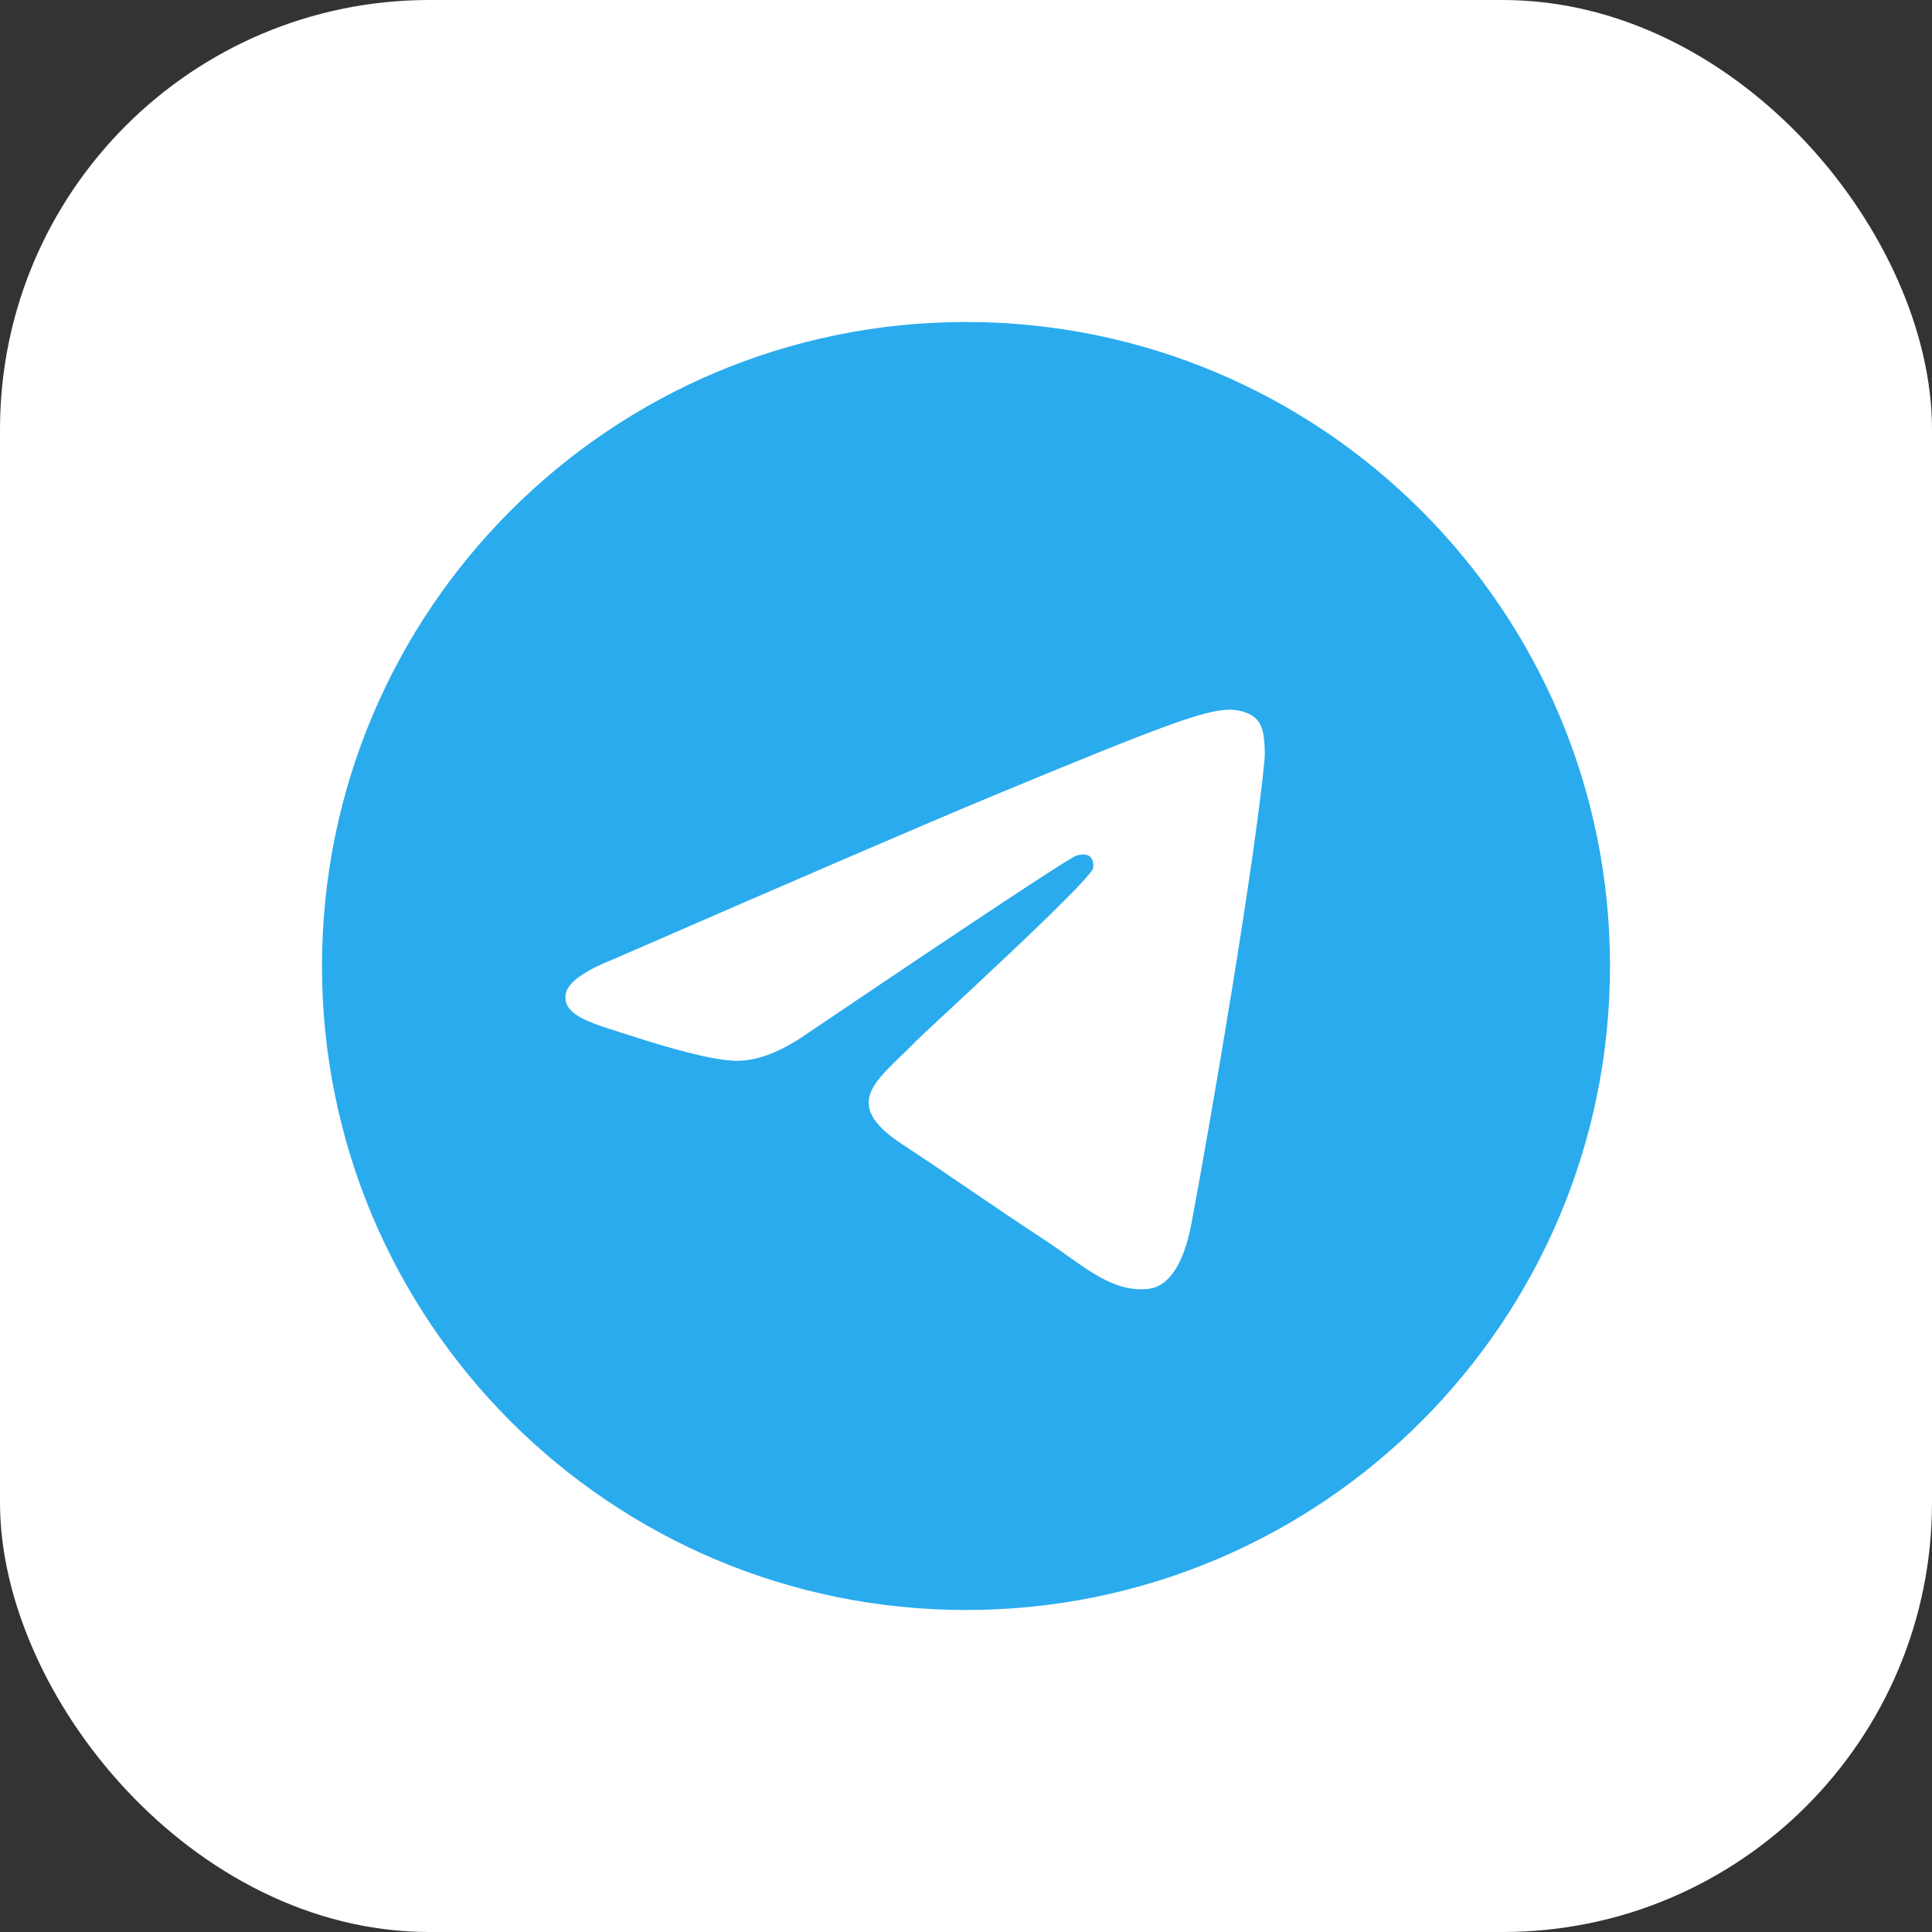 <svg xmlns="http://www.w3.org/2000/svg" width="36" height="36" viewBox="0 0 36 36" fill="none"><rect x="0" y="0" width="36" height="36" fill="#333333" stroke="none"/><rect width="36" height="36" rx="8" fill="white"></rect><path d="M18 30C24.627 30 30 24.627 30 18C30 11.373 24.627 6 18 6C11.373 6 6 11.373 6 18C6 24.627 11.373 30 18 30Z" fill="url(#paint0_linear_3069_7399)"></path><path fill-rule="evenodd" clip-rule="evenodd" d="M11.432 17.873C14.93 16.349 17.263 15.344 18.43 14.859C21.763 13.473 22.455 13.232 22.907 13.224C23.006 13.222 23.228 13.247 23.372 13.364C23.493 13.462 23.526 13.595 23.542 13.689C23.558 13.782 23.578 13.995 23.562 14.161C23.382 16.058 22.6 20.663 22.203 22.788C22.035 23.688 21.703 23.989 21.383 24.019C20.686 24.083 20.157 23.558 19.482 23.116C18.426 22.423 17.829 21.992 16.804 21.317C15.619 20.536 16.387 20.107 17.062 19.406C17.239 19.222 20.309 16.429 20.369 16.176C20.376 16.144 20.383 16.026 20.313 15.964C20.243 15.902 20.139 15.923 20.064 15.94C19.959 15.964 18.271 17.079 15.003 19.285C14.524 19.614 14.09 19.774 13.701 19.766C13.273 19.757 12.449 19.524 11.836 19.325C11.085 19.08 10.487 18.951 10.539 18.536C10.566 18.32 10.864 18.099 11.432 17.873Z" fill="white"></path><defs><linearGradient id="paint0_linear_3069_7399" x1="1206" y1="6" x2="1206" y2="2388.2" gradientUnits="userSpaceOnUse"><stop stop-color="#2AABEE"></stop><stop offset="1" stop-color="#229ED9"></stop></linearGradient></defs></svg>